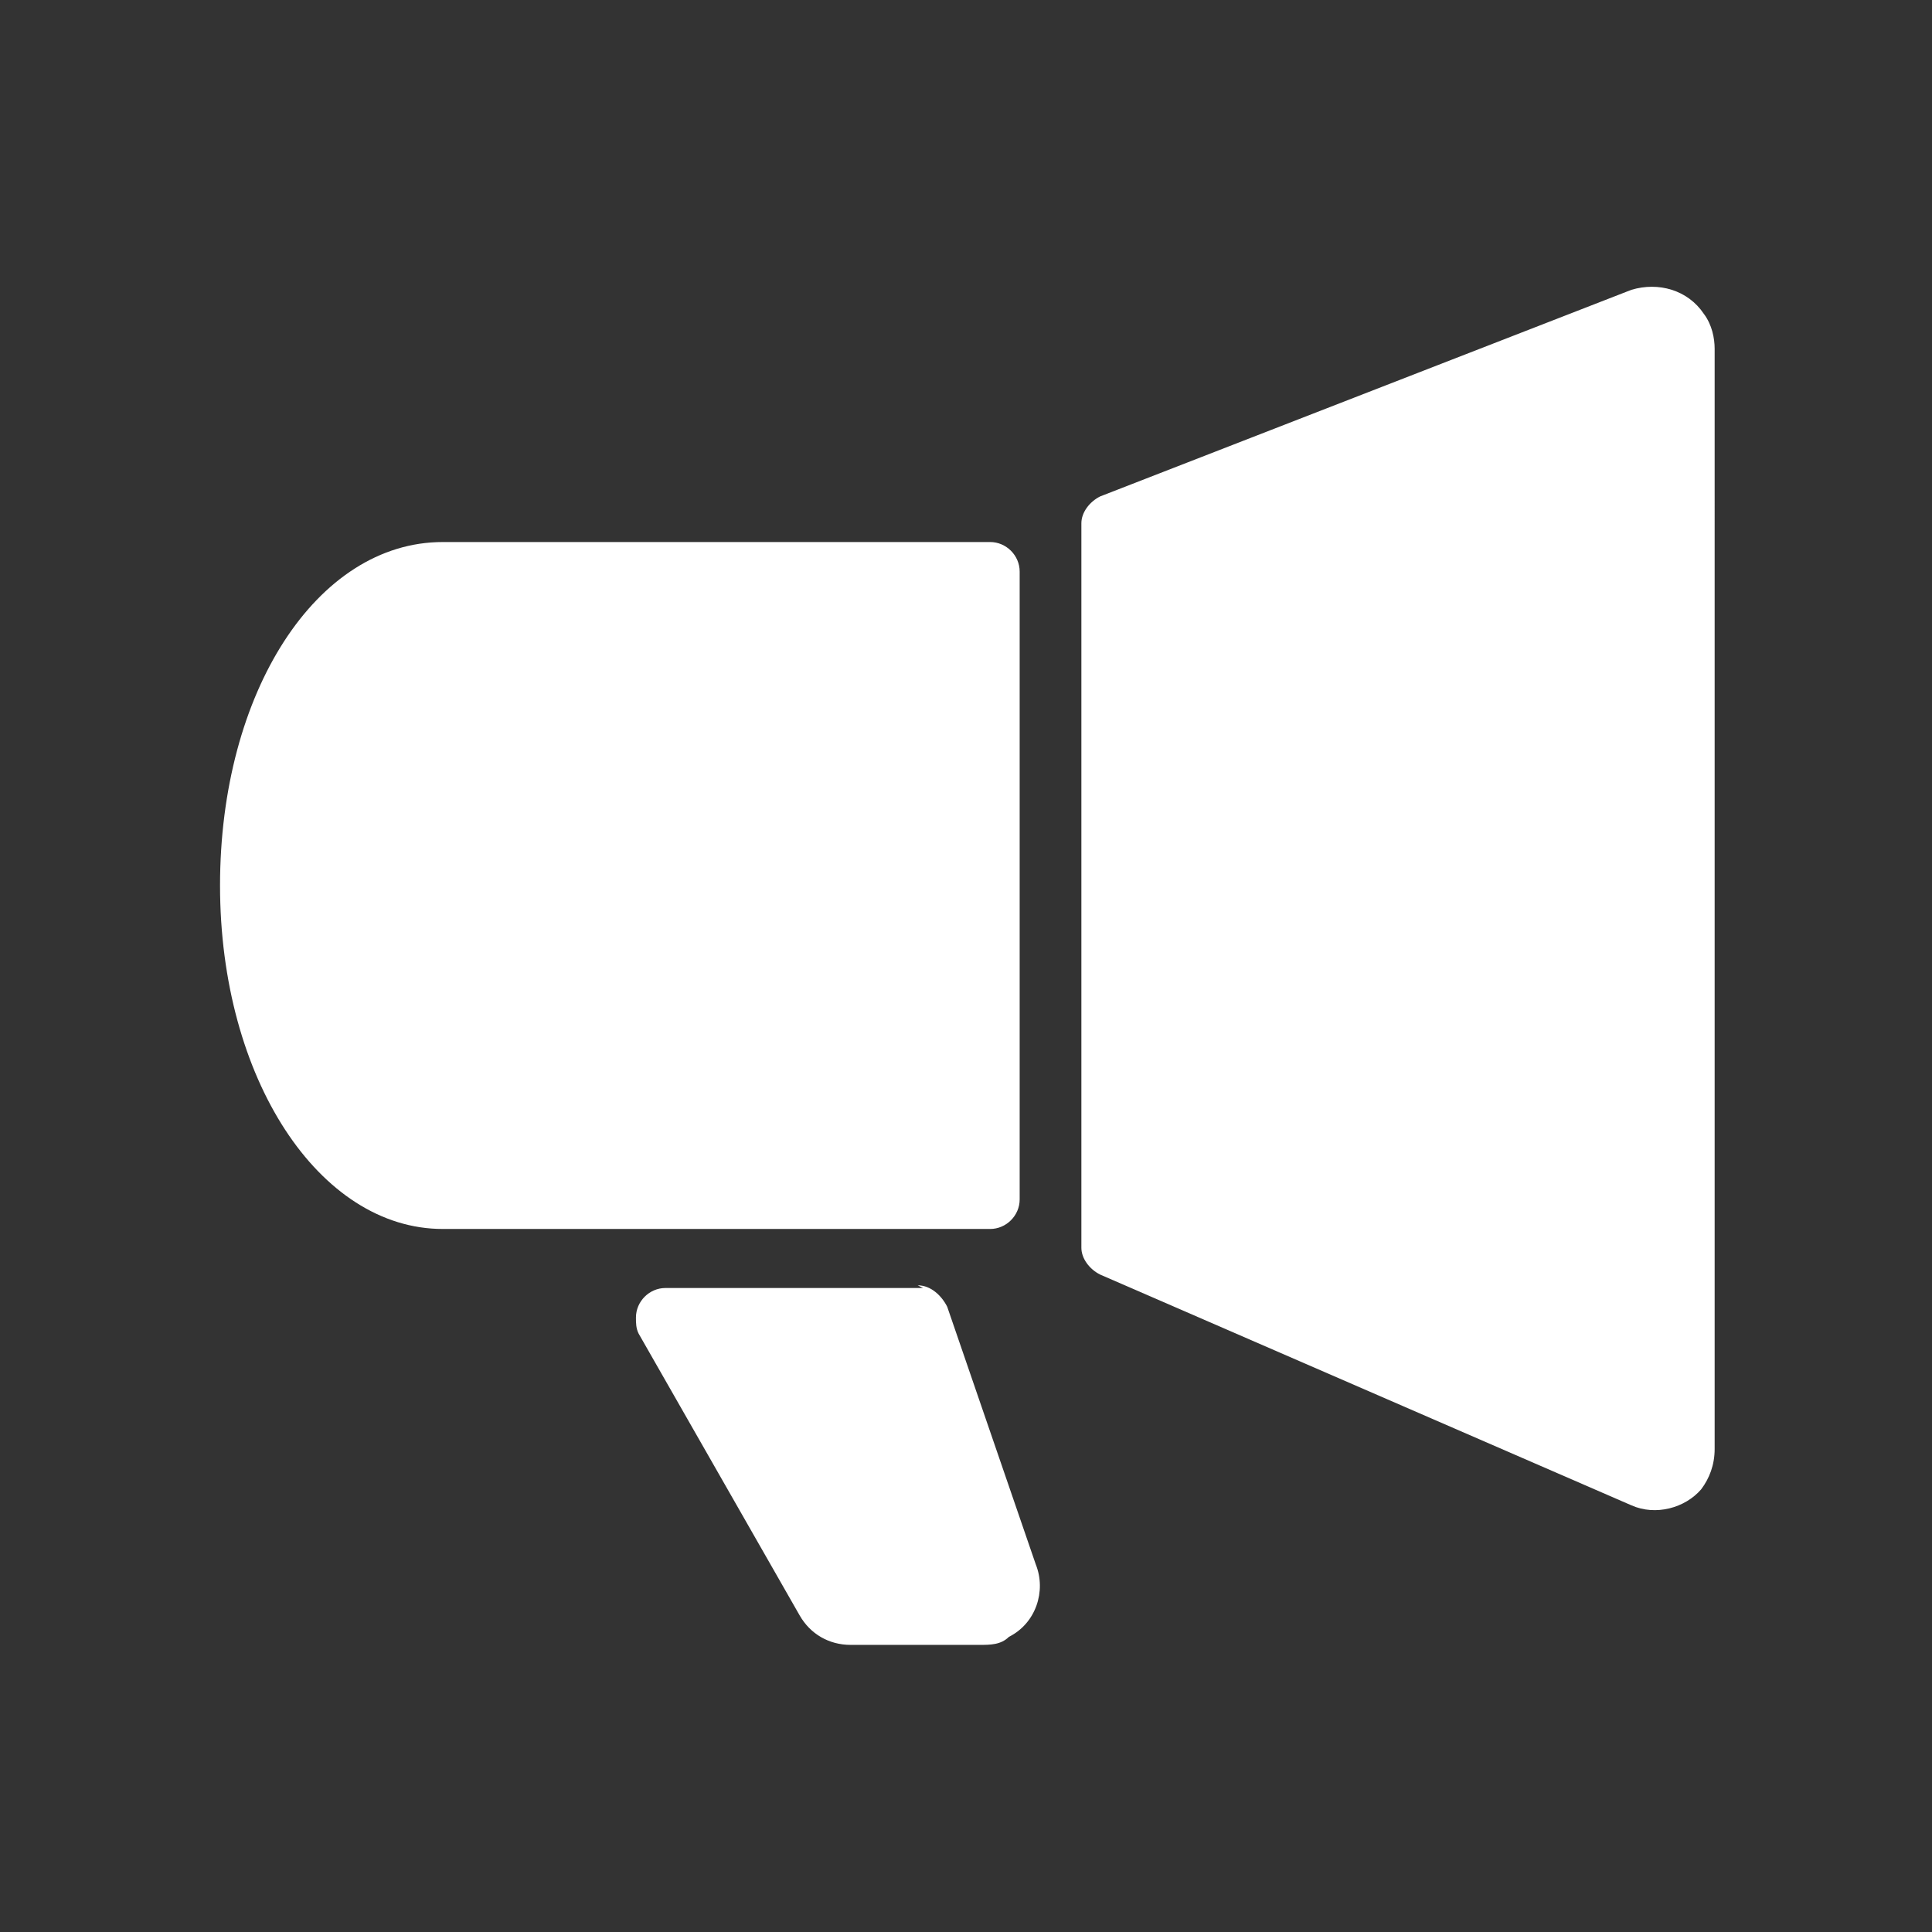 <svg xmlns="http://www.w3.org/2000/svg" viewBox="0 0 72 72"><rect x="0" y="0" width="72" height="72" fill="#333333" stroke="none"/><defs><clipPath id="clippath"><path style="fill:none" d="M8.2 10.7h55.7v50.6H8.2z"/></clipPath><style>.cls-1{fill:#fff}</style></defs><g style="clip-path:url(#clippath)" id="Layer_1"><g id="Group_1951"><path id="Path_783" class="cls-1" d="M34.4 48h-9.6c-.6 0-1.1.5-1.1 1.1 0 .2 0 .4.1.6l6 10.5c.4.7 1.1 1.1 1.9 1.1h4.8c.4 0 .8 0 1.1-.3 1-.5 1.4-1.7 1-2.7l-3.3-9.6c-.2-.4-.6-.8-1.1-.8"/><path id="Path_784" class="cls-1" d="M63.5 11.7c-.6-.9-1.7-1.2-2.7-.9L41 18.5c-.4.2-.7.6-.7 1v27c0 .4.3.8.7 1l19.8 8.6c.9.4 2 .1 2.6-.6.3-.4.5-.9.5-1.5V13c0-.4-.1-.9-.4-1.3"/><path id="Path_785" class="cls-1" d="M36.9 20.2H16.5c-4.7 0-8.3 5.6-8.3 12.8s3.7 12.8 8.3 12.8h20.4c.6 0 1.1-.5 1.1-1.1V21.3c0-.6-.5-1.1-1.1-1.1"/></g></g></svg>
